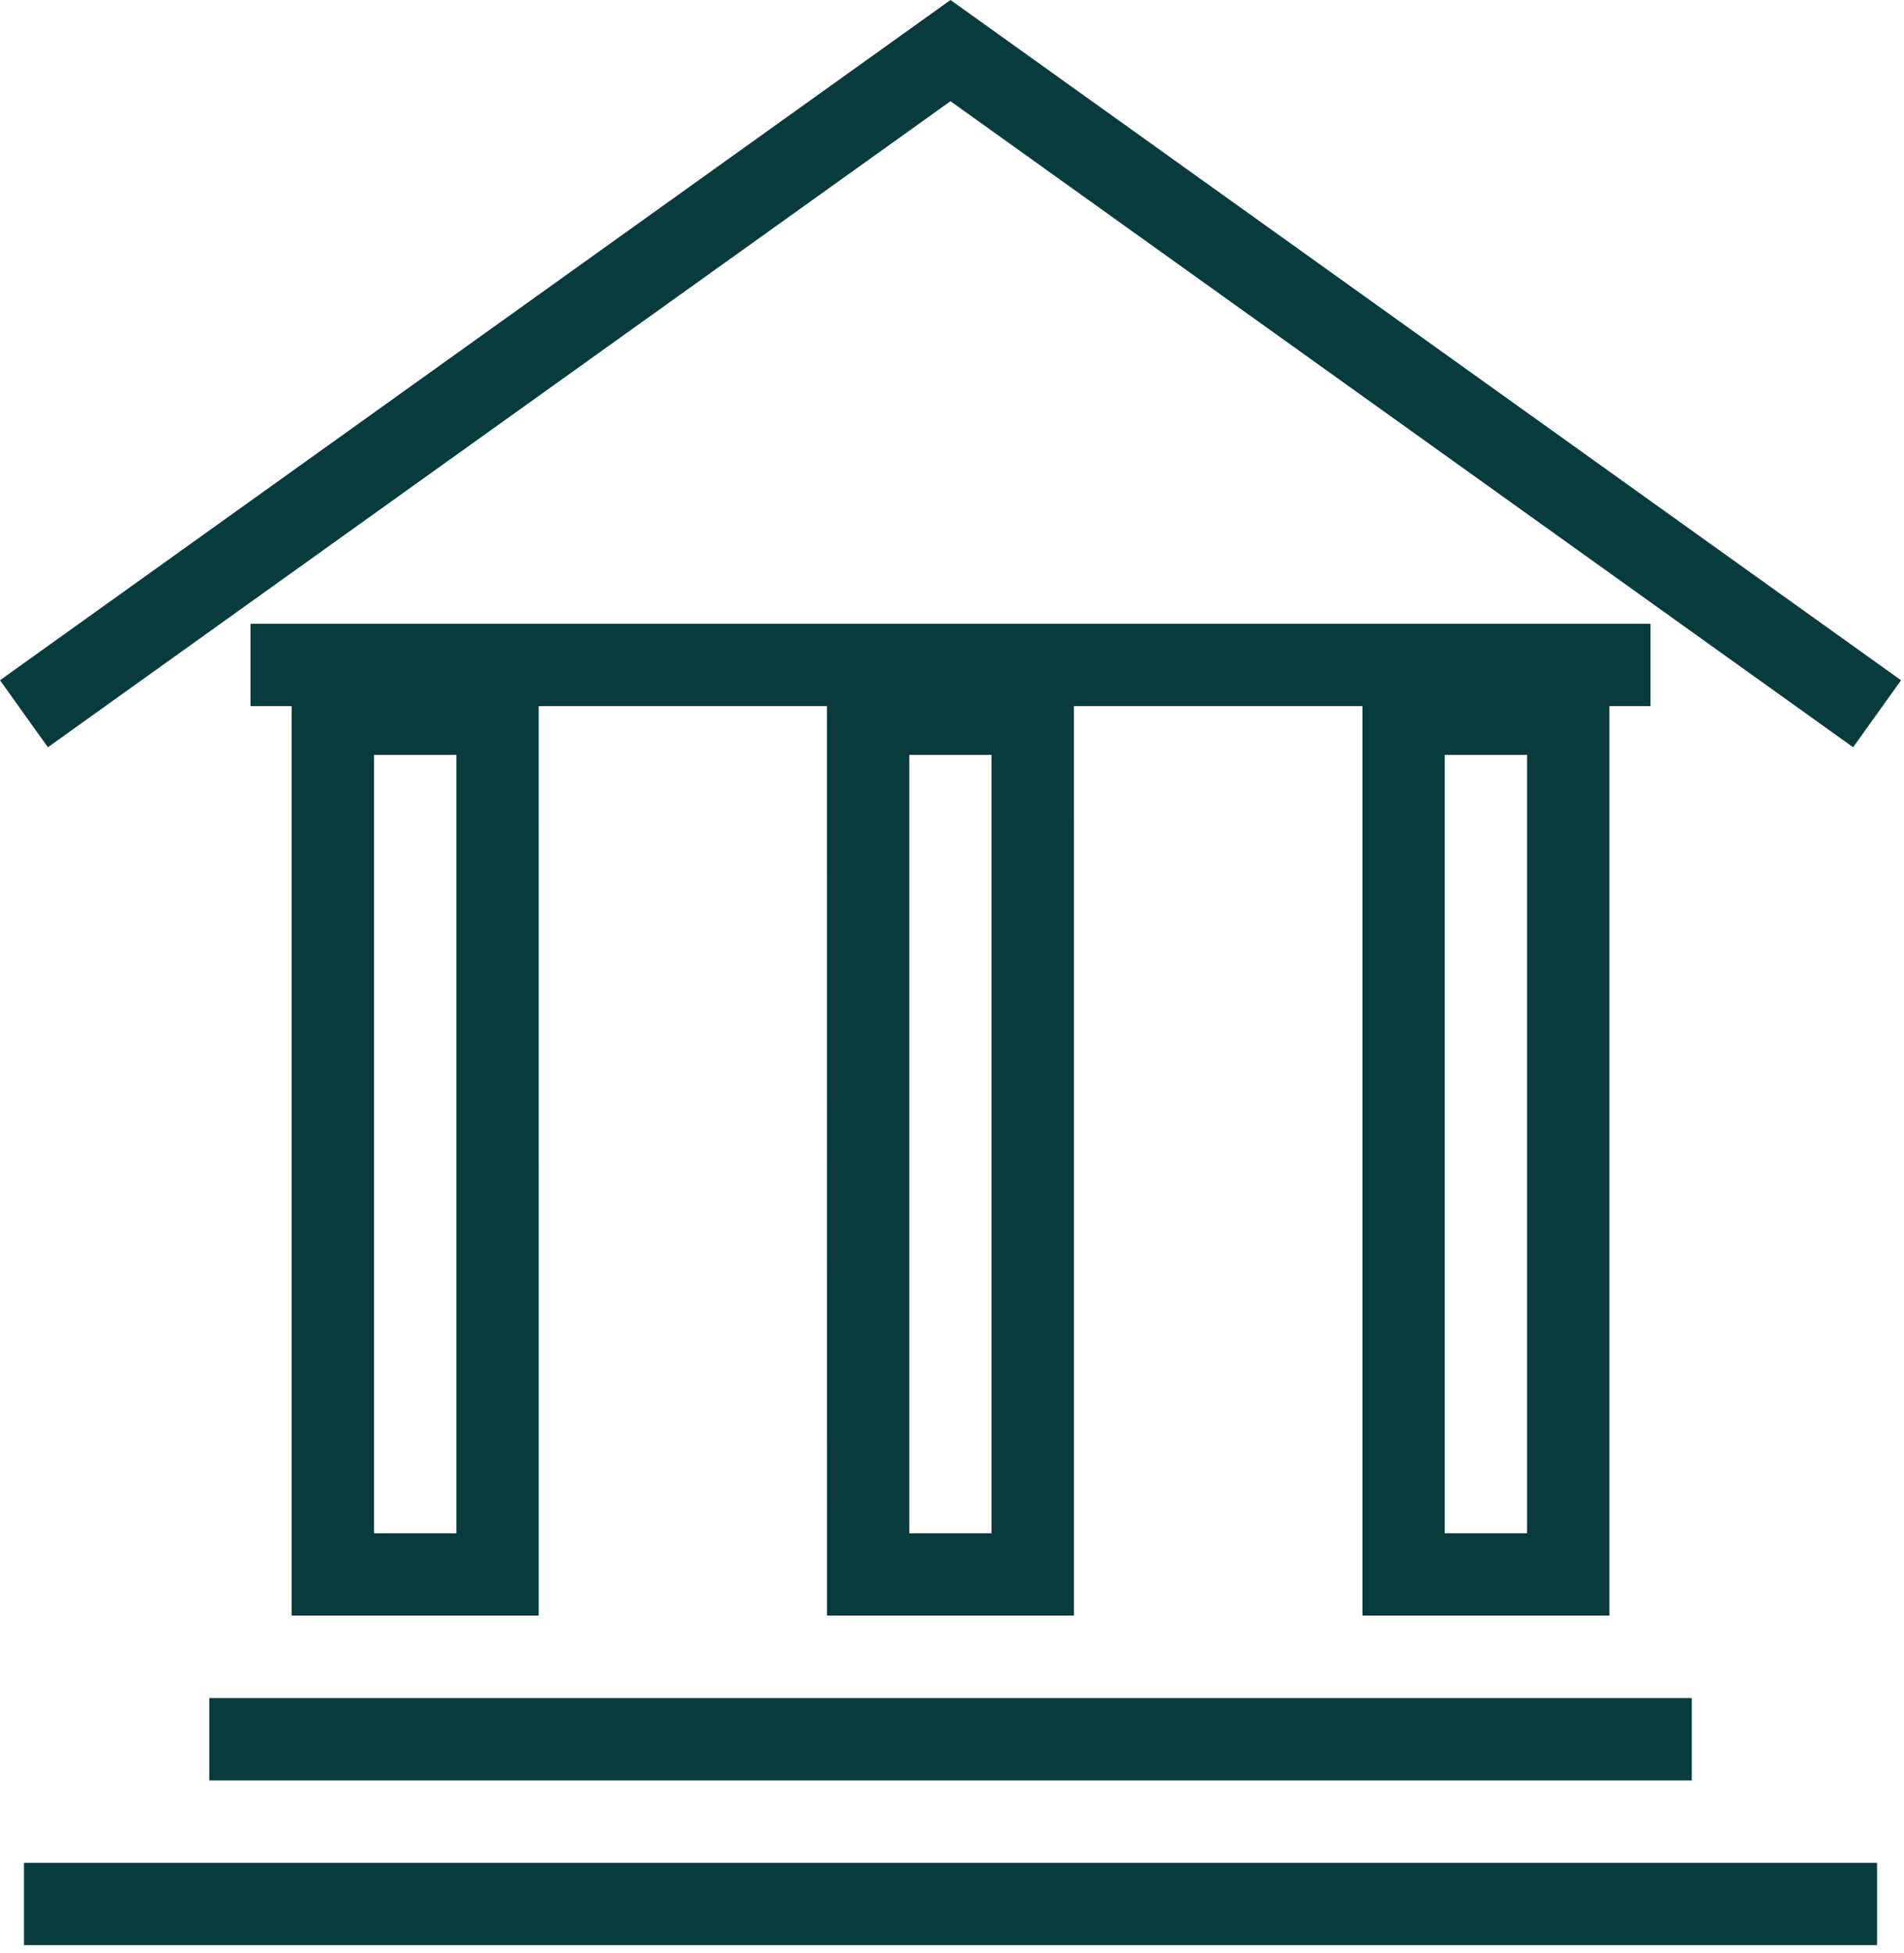 <?xml version="1.0" encoding="UTF-8"?> <svg xmlns="http://www.w3.org/2000/svg" xmlns:xlink="http://www.w3.org/1999/xlink" width="39px" height="40px" viewBox="0 0 39 40" version="1.1"><title>DC478E17-A19E-407D-AB6B-A08C70F9D13C</title><g id="Dev-Prep" stroke="none" stroke-width="1" fill="none" fill-rule="evenodd"><g id="Assets" transform="translate(-586, -349)" fill="#083B3B" fill-rule="nonzero"><g id="Group-11" transform="translate(586, 349)"><path d="M38.448,38.151 L38.448,39.837 L0.491,39.837 L0.491,38.151 L38.448,38.151 Z M34.653,34.778 L34.653,36.464 L4.287,36.464 L4.287,34.778 L34.653,34.778 Z M33.808,12.775 L33.808,14.461 L32.966,14.461 L32.966,33.088 L27.907,33.088 L27.907,14.461 L21.997,14.461 L21.998,33.088 L16.939,33.088 L16.938,14.461 L11.034,14.461 L11.035,33.088 L5.975,33.088 L5.975,14.461 L5.131,14.461 L5.131,12.775 L33.808,12.775 Z M20.311,15.461 L18.625,15.461 L18.625,31.402 L20.311,31.402 L20.311,15.461 Z M31.28,15.461 L29.593,15.461 L29.593,31.402 L31.28,31.402 L31.28,15.461 Z M9.348,15.461 L7.662,15.461 L7.662,31.402 L9.348,31.402 L9.348,15.461 Z M19.469,-4.12825329e-12 L38.939,13.932 L37.958,15.304 L19.469,2.073 L0.981,15.304 L8.52651283e-14,13.932 L19.469,-4.12825329e-12 Z" id="building-with-columns-icon"></path></g></g></g></svg> 
